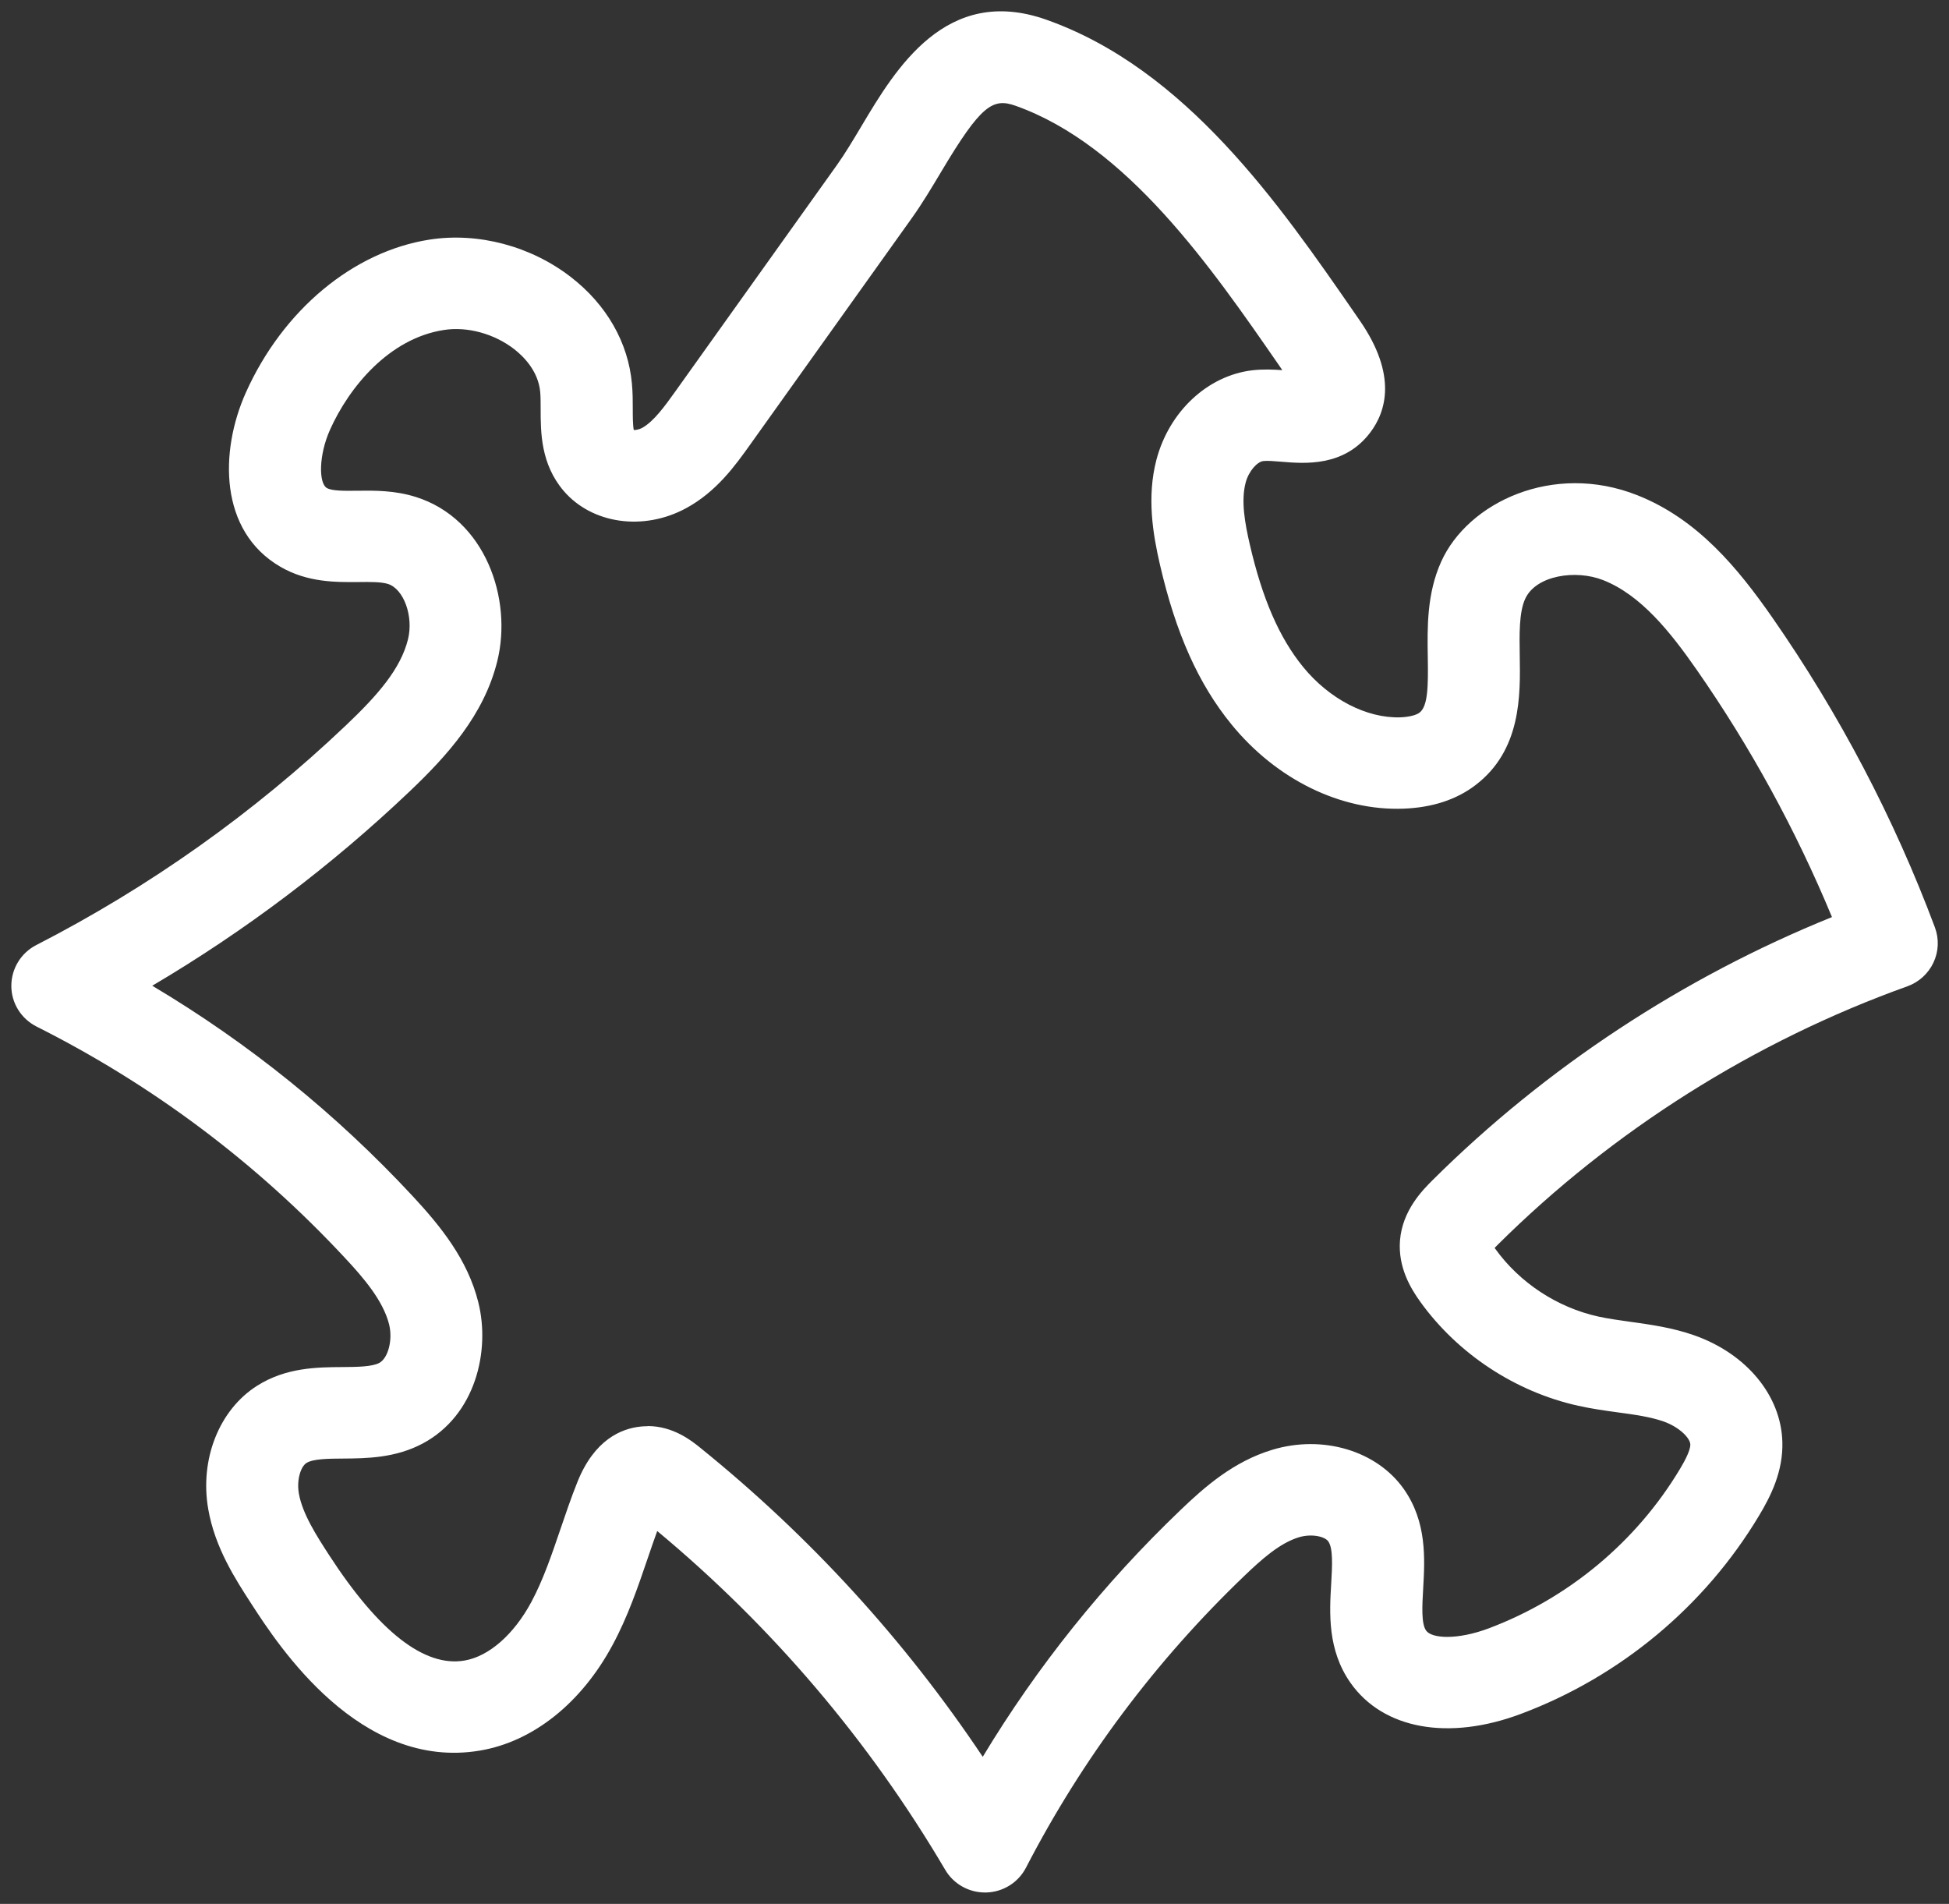 <svg width="86" height="84" viewBox="0 0 86 84" fill="none" xmlns="http://www.w3.org/2000/svg">
<rect x="0" y="0" width="86" height="84" fill="#333333" stroke="none"/>
<path d="M43.463 83.497C42.743 83.497 42.075 83.119 41.709 82.499C38.357 76.806 34.084 71.779 29 67.549C28.855 67.948 28.715 68.355 28.571 68.78C28.146 70.023 27.711 71.31 27.039 72.56C25.661 75.134 23.527 76.839 21.182 77.235C15.876 78.133 12.283 72.601 11.105 70.782C10.385 69.671 9.484 68.285 9.189 66.584C8.805 64.388 9.669 62.2 11.345 61.14C12.623 60.33 14.004 60.322 15.115 60.315C15.75 60.311 16.411 60.304 16.736 60.132C17.131 59.919 17.338 59.105 17.168 58.427C16.902 57.375 16.031 56.367 15.23 55.509C11.327 51.311 6.748 47.872 1.611 45.291C0.932 44.946 0.5 44.257 0.5 43.498C0.5 42.743 0.921 42.046 1.597 41.698C6.6 39.132 11.197 35.868 15.263 32.004C16.677 30.663 17.682 29.504 18.003 28.206C18.254 27.191 17.815 25.984 17.12 25.764C16.814 25.669 16.33 25.673 15.817 25.68C14.816 25.687 13.572 25.702 12.372 25.006C9.665 23.433 9.684 19.917 10.85 17.317C12.482 13.68 15.584 11.096 18.952 10.572C21.094 10.238 23.427 10.857 25.192 12.225C26.765 13.442 27.722 15.114 27.884 16.932C27.921 17.321 27.921 17.702 27.921 18.036C27.921 18.333 27.921 18.755 27.966 18.974C28.062 18.974 28.206 18.949 28.327 18.883C28.848 18.601 29.35 17.897 29.797 17.273L36.928 7.283C37.297 6.766 37.651 6.168 38.028 5.538C39.509 3.056 41.743 -0.699 46.174 0.871C52.329 3.048 56.465 9.028 59.788 13.834L60.003 14.146C61.657 16.54 61.166 18.153 60.461 19.084C59.312 20.602 57.573 20.459 56.535 20.371C56.232 20.346 55.919 20.32 55.741 20.342C55.483 20.371 55.099 20.775 54.962 21.303C54.755 22.095 54.929 23.077 55.147 24.019C55.701 26.417 56.447 28.133 57.495 29.42C58.658 30.846 60.302 31.696 61.79 31.649C62.166 31.634 62.484 31.557 62.635 31.443C63.008 31.157 63.023 30.288 63.001 28.998C62.979 27.682 62.957 26.193 63.592 24.782C64.766 22.175 68.521 20.375 72.247 21.849C74.913 22.905 76.689 25.072 78.211 27.256C81.157 31.495 83.573 36.089 85.378 40.917C85.567 41.423 85.544 41.98 85.315 42.468C85.086 42.955 84.673 43.333 84.163 43.516C77.413 45.936 71.162 49.877 66.088 54.918C66.033 54.973 65.988 55.017 65.951 55.058C65.959 55.069 65.966 55.08 65.974 55.091C67.052 56.594 68.71 57.686 70.523 58.086C70.959 58.181 71.431 58.247 71.93 58.317C72.797 58.438 73.78 58.57 74.758 58.914C77.062 59.725 78.591 61.569 78.647 63.618C78.683 64.912 78.148 65.99 77.616 66.874C75.224 70.867 71.498 73.972 67.118 75.614C63.917 76.817 61.033 76.293 59.593 74.25C58.57 72.795 58.662 71.167 58.74 69.858C58.784 69.099 58.828 68.315 58.611 68.007C58.452 67.783 57.868 67.659 57.318 67.823C56.469 68.08 55.664 68.802 54.914 69.521C51 73.268 47.754 77.601 45.273 82.4C44.933 83.057 44.265 83.475 43.523 83.497C43.504 83.497 43.486 83.497 43.467 83.497H43.463ZM28.578 62.918C29.712 62.918 30.532 63.578 30.898 63.875C35.746 67.79 39.926 72.366 43.364 77.51C45.775 73.513 48.703 69.862 52.097 66.617C53.153 65.605 54.427 64.484 56.133 63.967C58.359 63.292 60.745 64 61.941 65.693C62.968 67.149 62.872 68.777 62.798 70.089C62.754 70.848 62.709 71.633 62.927 71.941C63.178 72.296 64.305 72.362 65.686 71.845C69.204 70.522 72.203 68.025 74.127 64.814C74.241 64.619 74.596 64.033 74.585 63.728C74.577 63.442 74.09 62.958 73.407 62.716C72.82 62.511 72.118 62.412 71.376 62.313C70.818 62.236 70.239 62.156 69.64 62.023C66.863 61.408 64.323 59.732 62.669 57.433C62.24 56.836 61.683 55.908 61.775 54.728C61.882 53.393 62.783 52.499 63.215 52.066C68.215 47.098 74.275 43.113 80.836 40.462C79.245 36.624 77.243 32.961 74.865 29.548C73.706 27.884 72.406 26.252 70.741 25.596C69.537 25.119 67.768 25.379 67.296 26.428C67.026 27.022 67.044 27.993 67.059 28.932C67.089 30.688 67.126 33.097 65.109 34.637C64.267 35.282 63.197 35.63 61.934 35.678C59.157 35.784 56.317 34.387 54.338 31.96C52.883 30.178 51.883 27.942 51.185 24.921C50.867 23.55 50.601 21.926 51.026 20.291C51.584 18.161 53.282 16.573 55.254 16.338C55.727 16.284 56.177 16.302 56.583 16.331L56.435 16.115C53.444 11.789 49.722 6.407 44.807 4.665C43.803 4.31 43.282 4.636 41.525 7.587C41.122 8.262 40.705 8.962 40.24 9.615L33.109 19.605C32.445 20.536 31.618 21.695 30.27 22.424C28.394 23.44 26.127 23.117 24.875 21.662C23.859 20.474 23.856 19.07 23.856 18.043C23.856 17.768 23.856 17.508 23.837 17.295C23.752 16.36 23.084 15.711 22.692 15.407C21.81 14.722 20.617 14.395 19.58 14.56C17.165 14.934 15.403 17.083 14.561 18.963C14.056 20.093 14.063 21.321 14.421 21.53C14.65 21.666 15.222 21.658 15.773 21.651C16.541 21.64 17.416 21.636 18.335 21.922C21.43 22.89 22.619 26.435 21.943 29.17C21.356 31.546 19.735 33.339 18.069 34.923C14.62 38.2 10.813 41.075 6.718 43.491C10.976 46.024 14.831 49.137 18.213 52.777C19.436 54.093 20.636 55.571 21.105 57.455C21.644 59.611 20.979 62.441 18.66 63.684C17.445 64.333 16.168 64.344 15.141 64.352C14.488 64.355 13.816 64.363 13.524 64.546C13.273 64.704 13.081 65.286 13.188 65.899C13.347 66.793 13.967 67.754 14.517 68.604C16.718 71.996 18.727 73.565 20.495 73.264C21.574 73.081 22.678 72.113 23.45 70.672C23.963 69.712 24.332 68.634 24.72 67.493C24.956 66.804 25.196 66.089 25.48 65.382C26.226 63.523 27.408 63.028 28.272 62.94C28.375 62.929 28.475 62.925 28.575 62.925L28.578 62.918Z" fill="white"/>
</svg>
